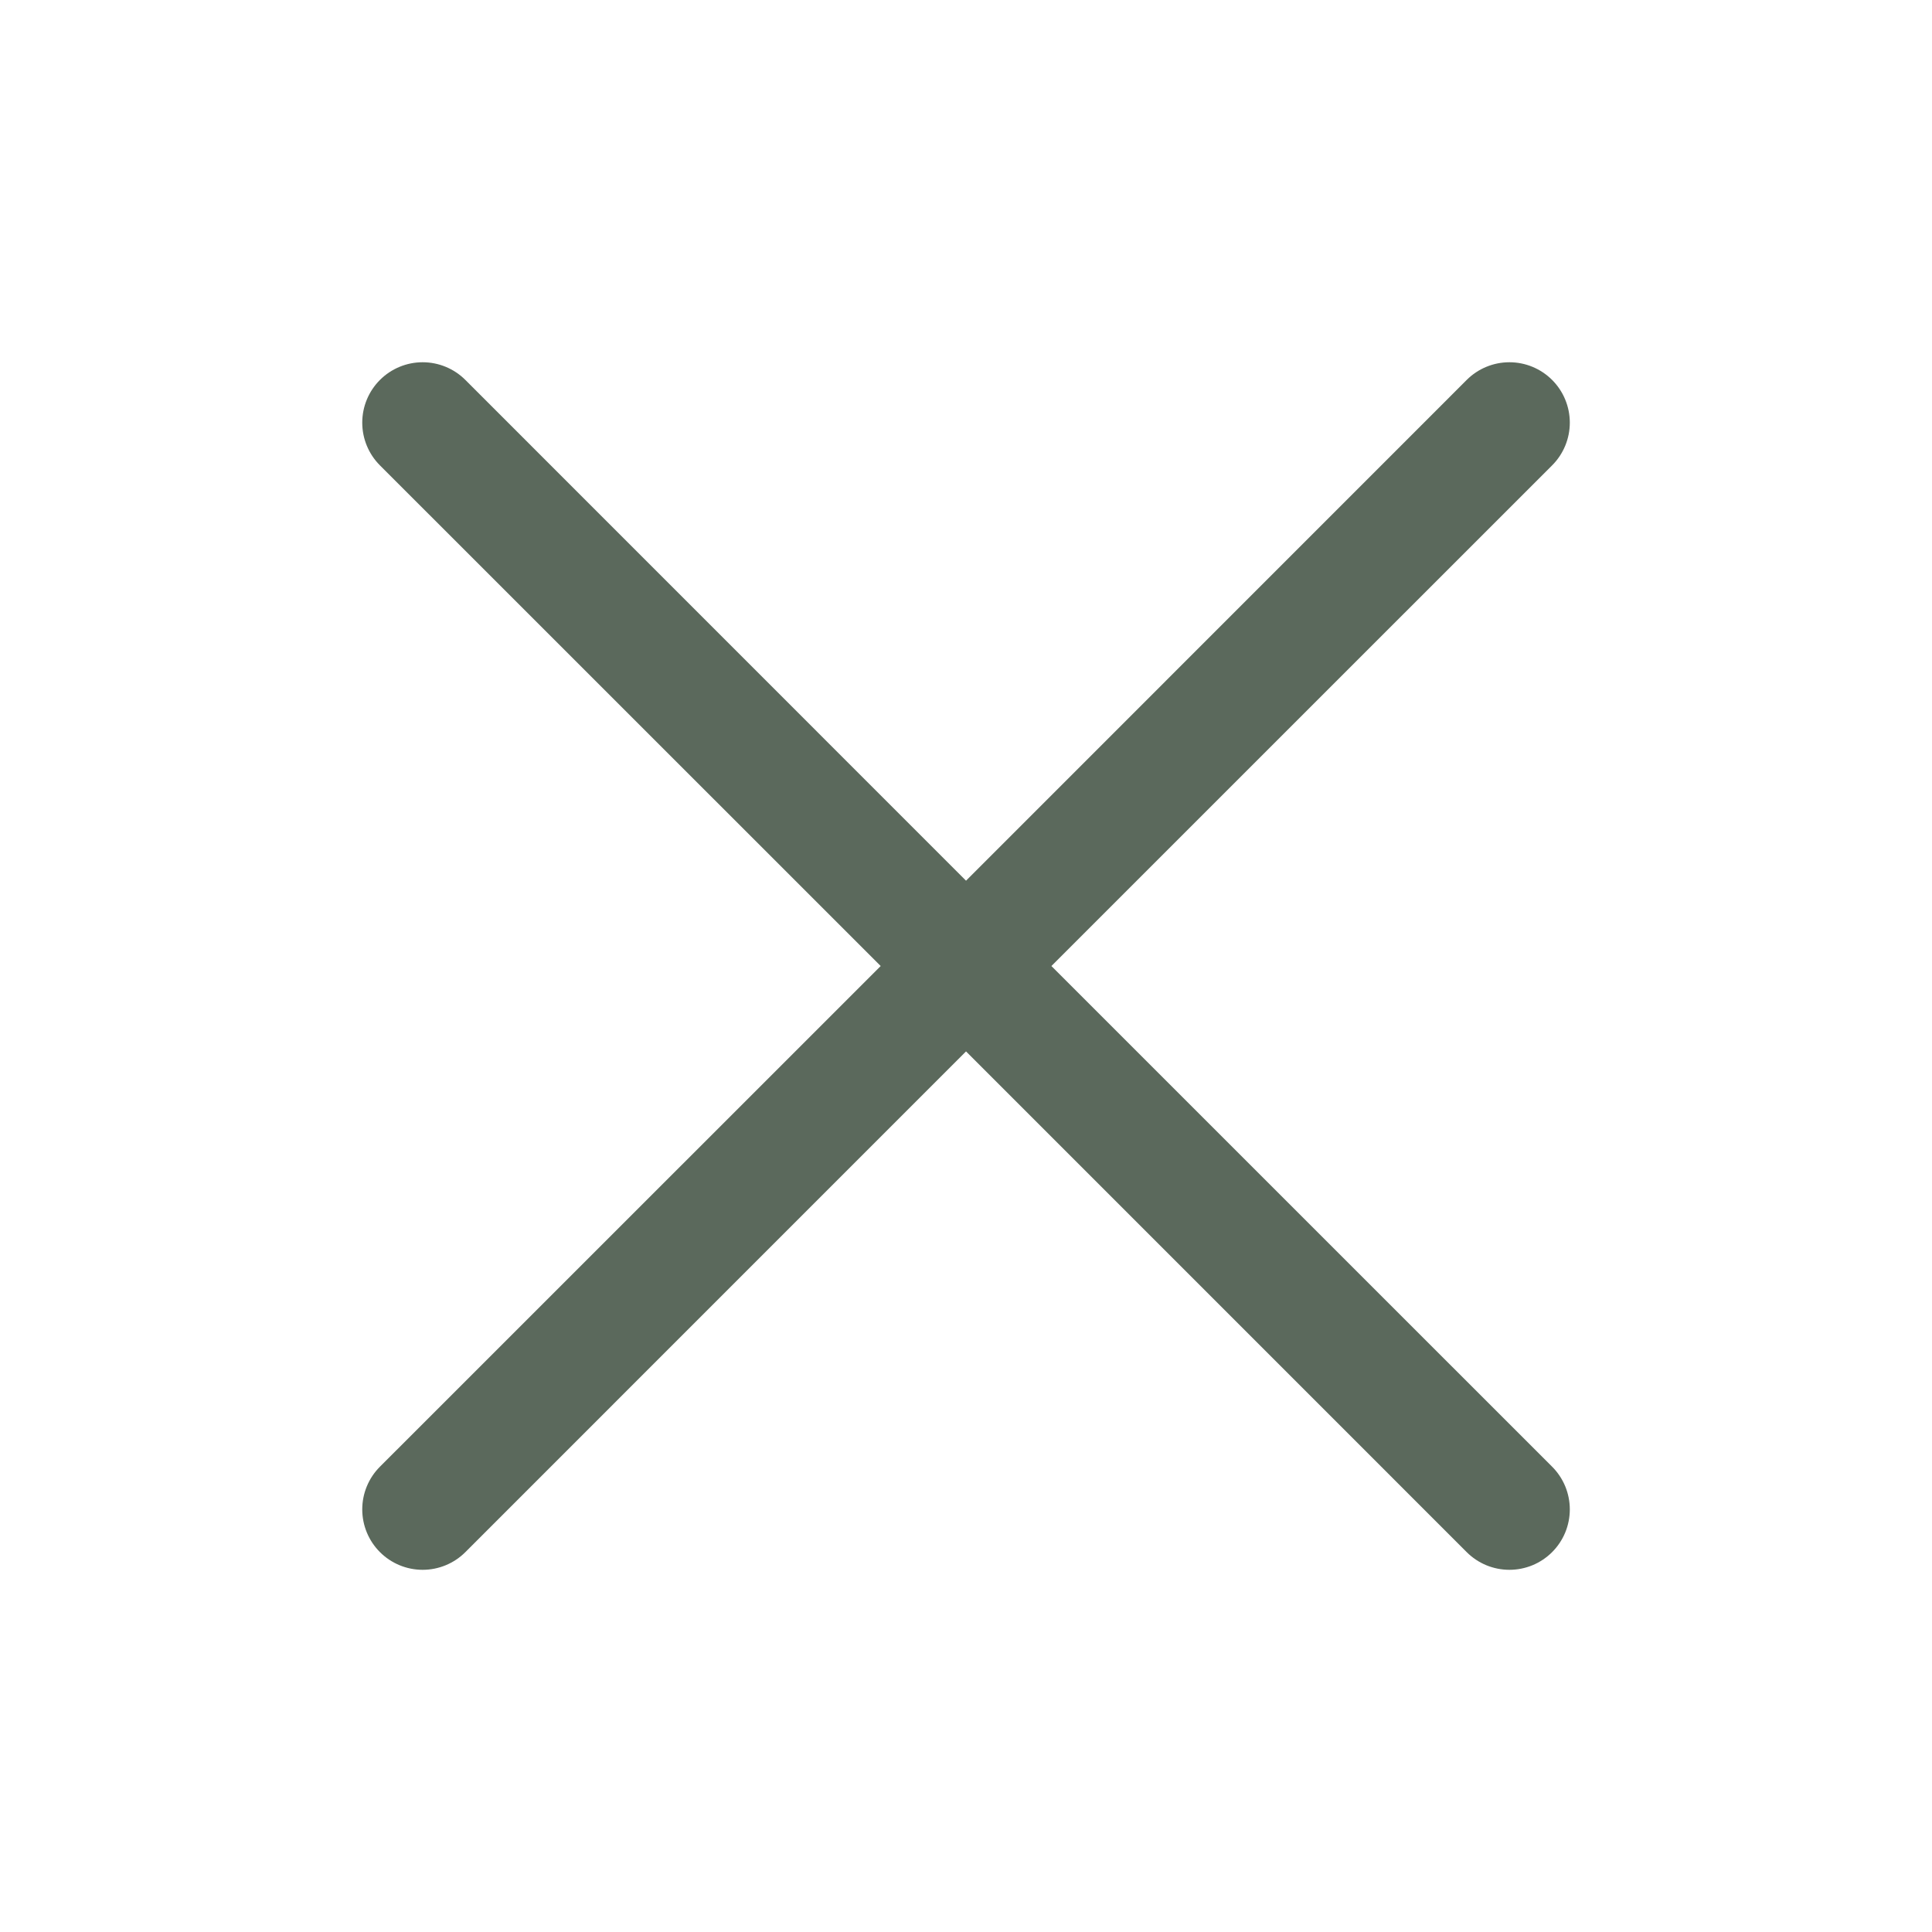 <svg width="64" height="64" viewBox="0 0 64 64" fill="none" xmlns="http://www.w3.org/2000/svg">
<path d="M51.416 48.586C51.602 48.772 51.749 48.992 51.85 49.235C51.95 49.478 52.002 49.738 52.002 50.001C52.002 50.264 51.95 50.524 51.85 50.767C51.749 51.01 51.602 51.23 51.416 51.416C51.23 51.602 51.01 51.749 50.767 51.85C50.524 51.95 50.264 52.002 50.001 52.002C49.738 52.002 49.478 51.95 49.235 51.85C48.992 51.749 48.772 51.602 48.586 51.416L32.001 34.829L15.416 51.416C15.041 51.791 14.532 52.002 14.001 52.002C13.47 52.002 12.961 51.791 12.586 51.416C12.211 51.041 12 50.532 12 50.001C12 49.47 12.211 48.961 12.586 48.586L29.174 32.001L12.586 15.416C12.211 15.041 12 14.532 12 14.001C12 13.47 12.211 12.961 12.586 12.586C12.961 12.211 13.47 12 14.001 12C14.532 12 15.041 12.211 15.416 12.586L32.001 29.174L48.586 12.586C48.961 12.211 49.47 12 50.001 12C50.532 12 51.041 12.211 51.416 12.586C51.791 12.961 52.002 13.47 52.002 14.001C52.002 14.532 51.791 15.041 51.416 15.416L34.829 32.001L51.416 48.586Z" fill="#5B695C"/>
</svg>
